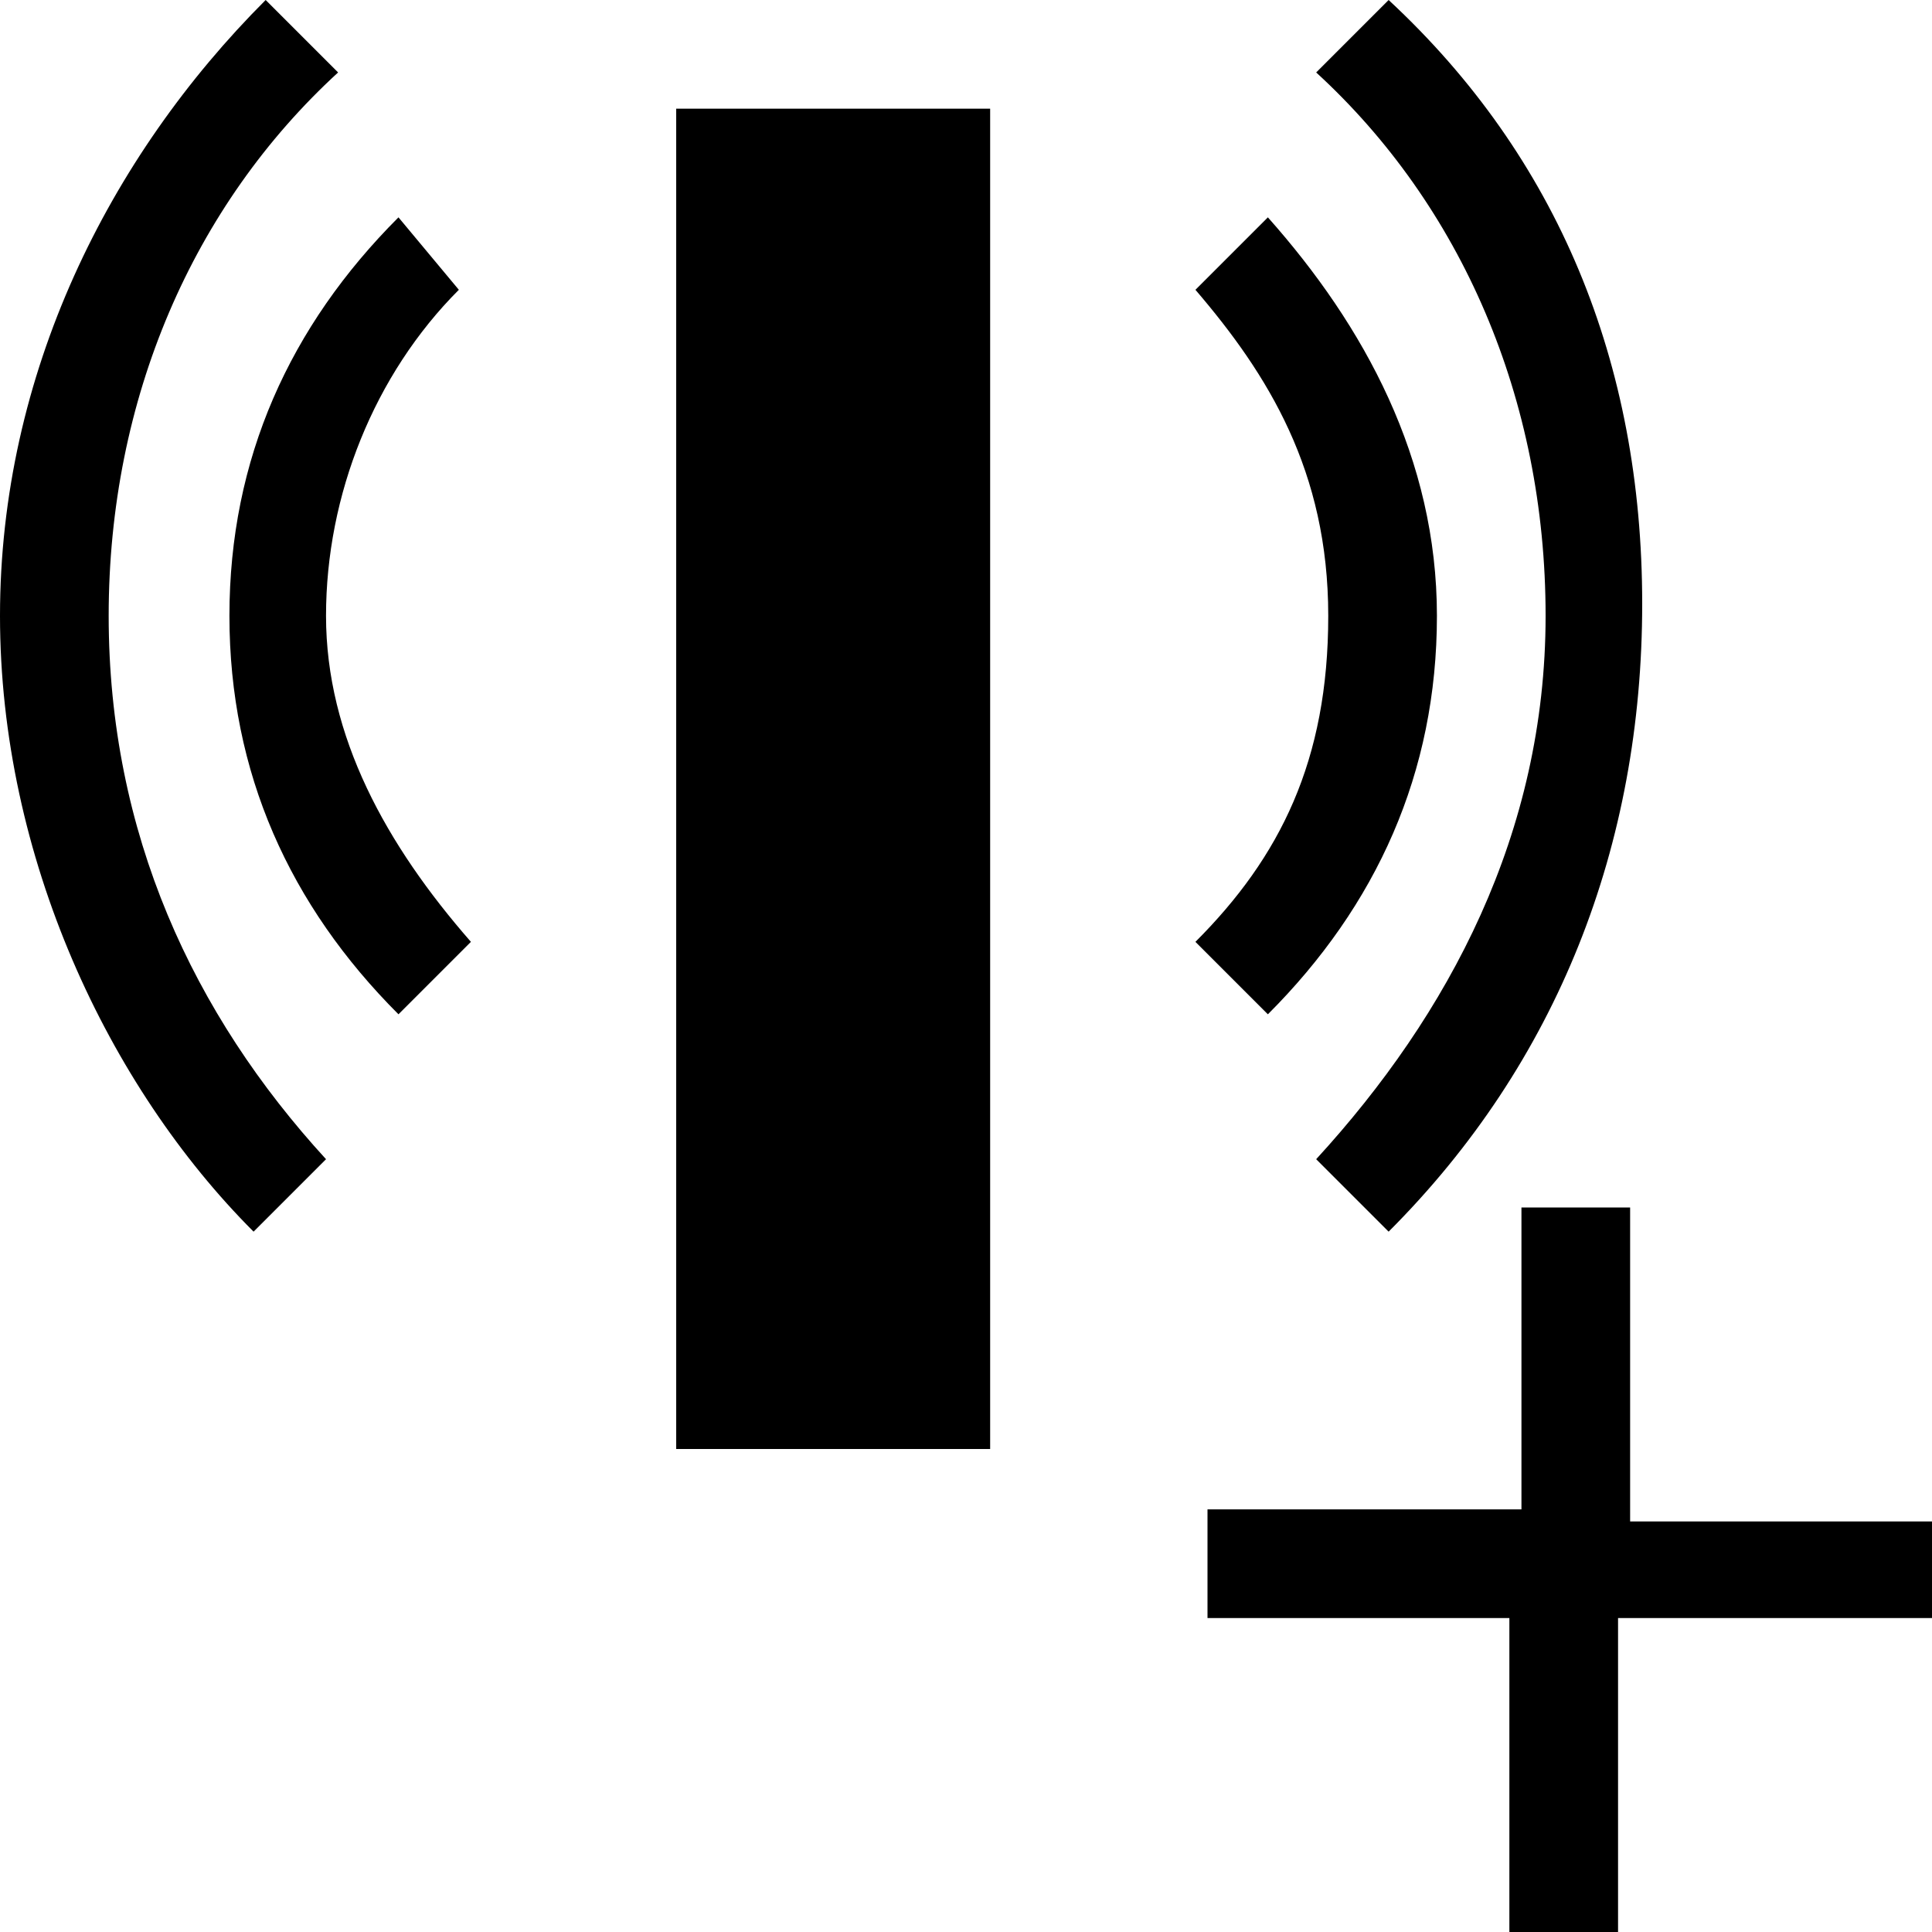 <?xml version="1.0" encoding="utf-8"?>
<!-- Generator: Adobe Illustrator 26.3.1, SVG Export Plug-In . SVG Version: 6.00 Build 0)  -->
<svg version="1.1" id="Layer_1" xmlns="http://www.w3.org/2000/svg" xmlns:xlink="http://www.w3.org/1999/xlink" x="0px" y="0px"
	 viewBox="0 0 16 16" style="enable-background:new 0 0 16 16;" xml:space="preserve">
<g>
	<g>
		<path d="M10.5,1.8L9.9,2.4C10.5,3.1,11,3.9,11,5.1s-0.4,2-1.1,2.7l0.6,0.6c0.9-0.9,1.4-2,1.4-3.3S11.3,2.7,10.5,1.8z"/>
		<path d="M11.5,0l-0.6,0.6c1.2,1.1,1.9,2.7,1.9,4.5c0,1.8-0.8,3.3-1.9,4.5l0.6,0.6C12.9,8.8,13.6,7,13.6,5S12.9,1.3,11.5,0z"/>
		<path d="M3.3,1.8c-0.9,0.9-1.4,2-1.4,3.3s0.5,2.4,1.4,3.3l0.6-0.6C3.2,7,2.7,6.1,2.7,5.1s0.4-2,1.1-2.7L3.3,1.8z"/>
		<path d="M2.8,0.6L2.2,0C0.9,1.3,0,3.1,0,5.1s0.9,3.9,2.1,5.1l0.6-0.6C1.6,8.4,0.9,6.9,0.9,5.1C0.9,3.3,1.6,1.7,2.8,0.6z"/>
	</g>
	<rect x="5.6" y="0.9" width="2.6" height="11.1"/>
</g>
<path d="M16,13.4h-2.6V16h-0.9v-2.6H10v-0.9h2.6V10h0.9v2.6H16V13.4z"/>
</svg>
